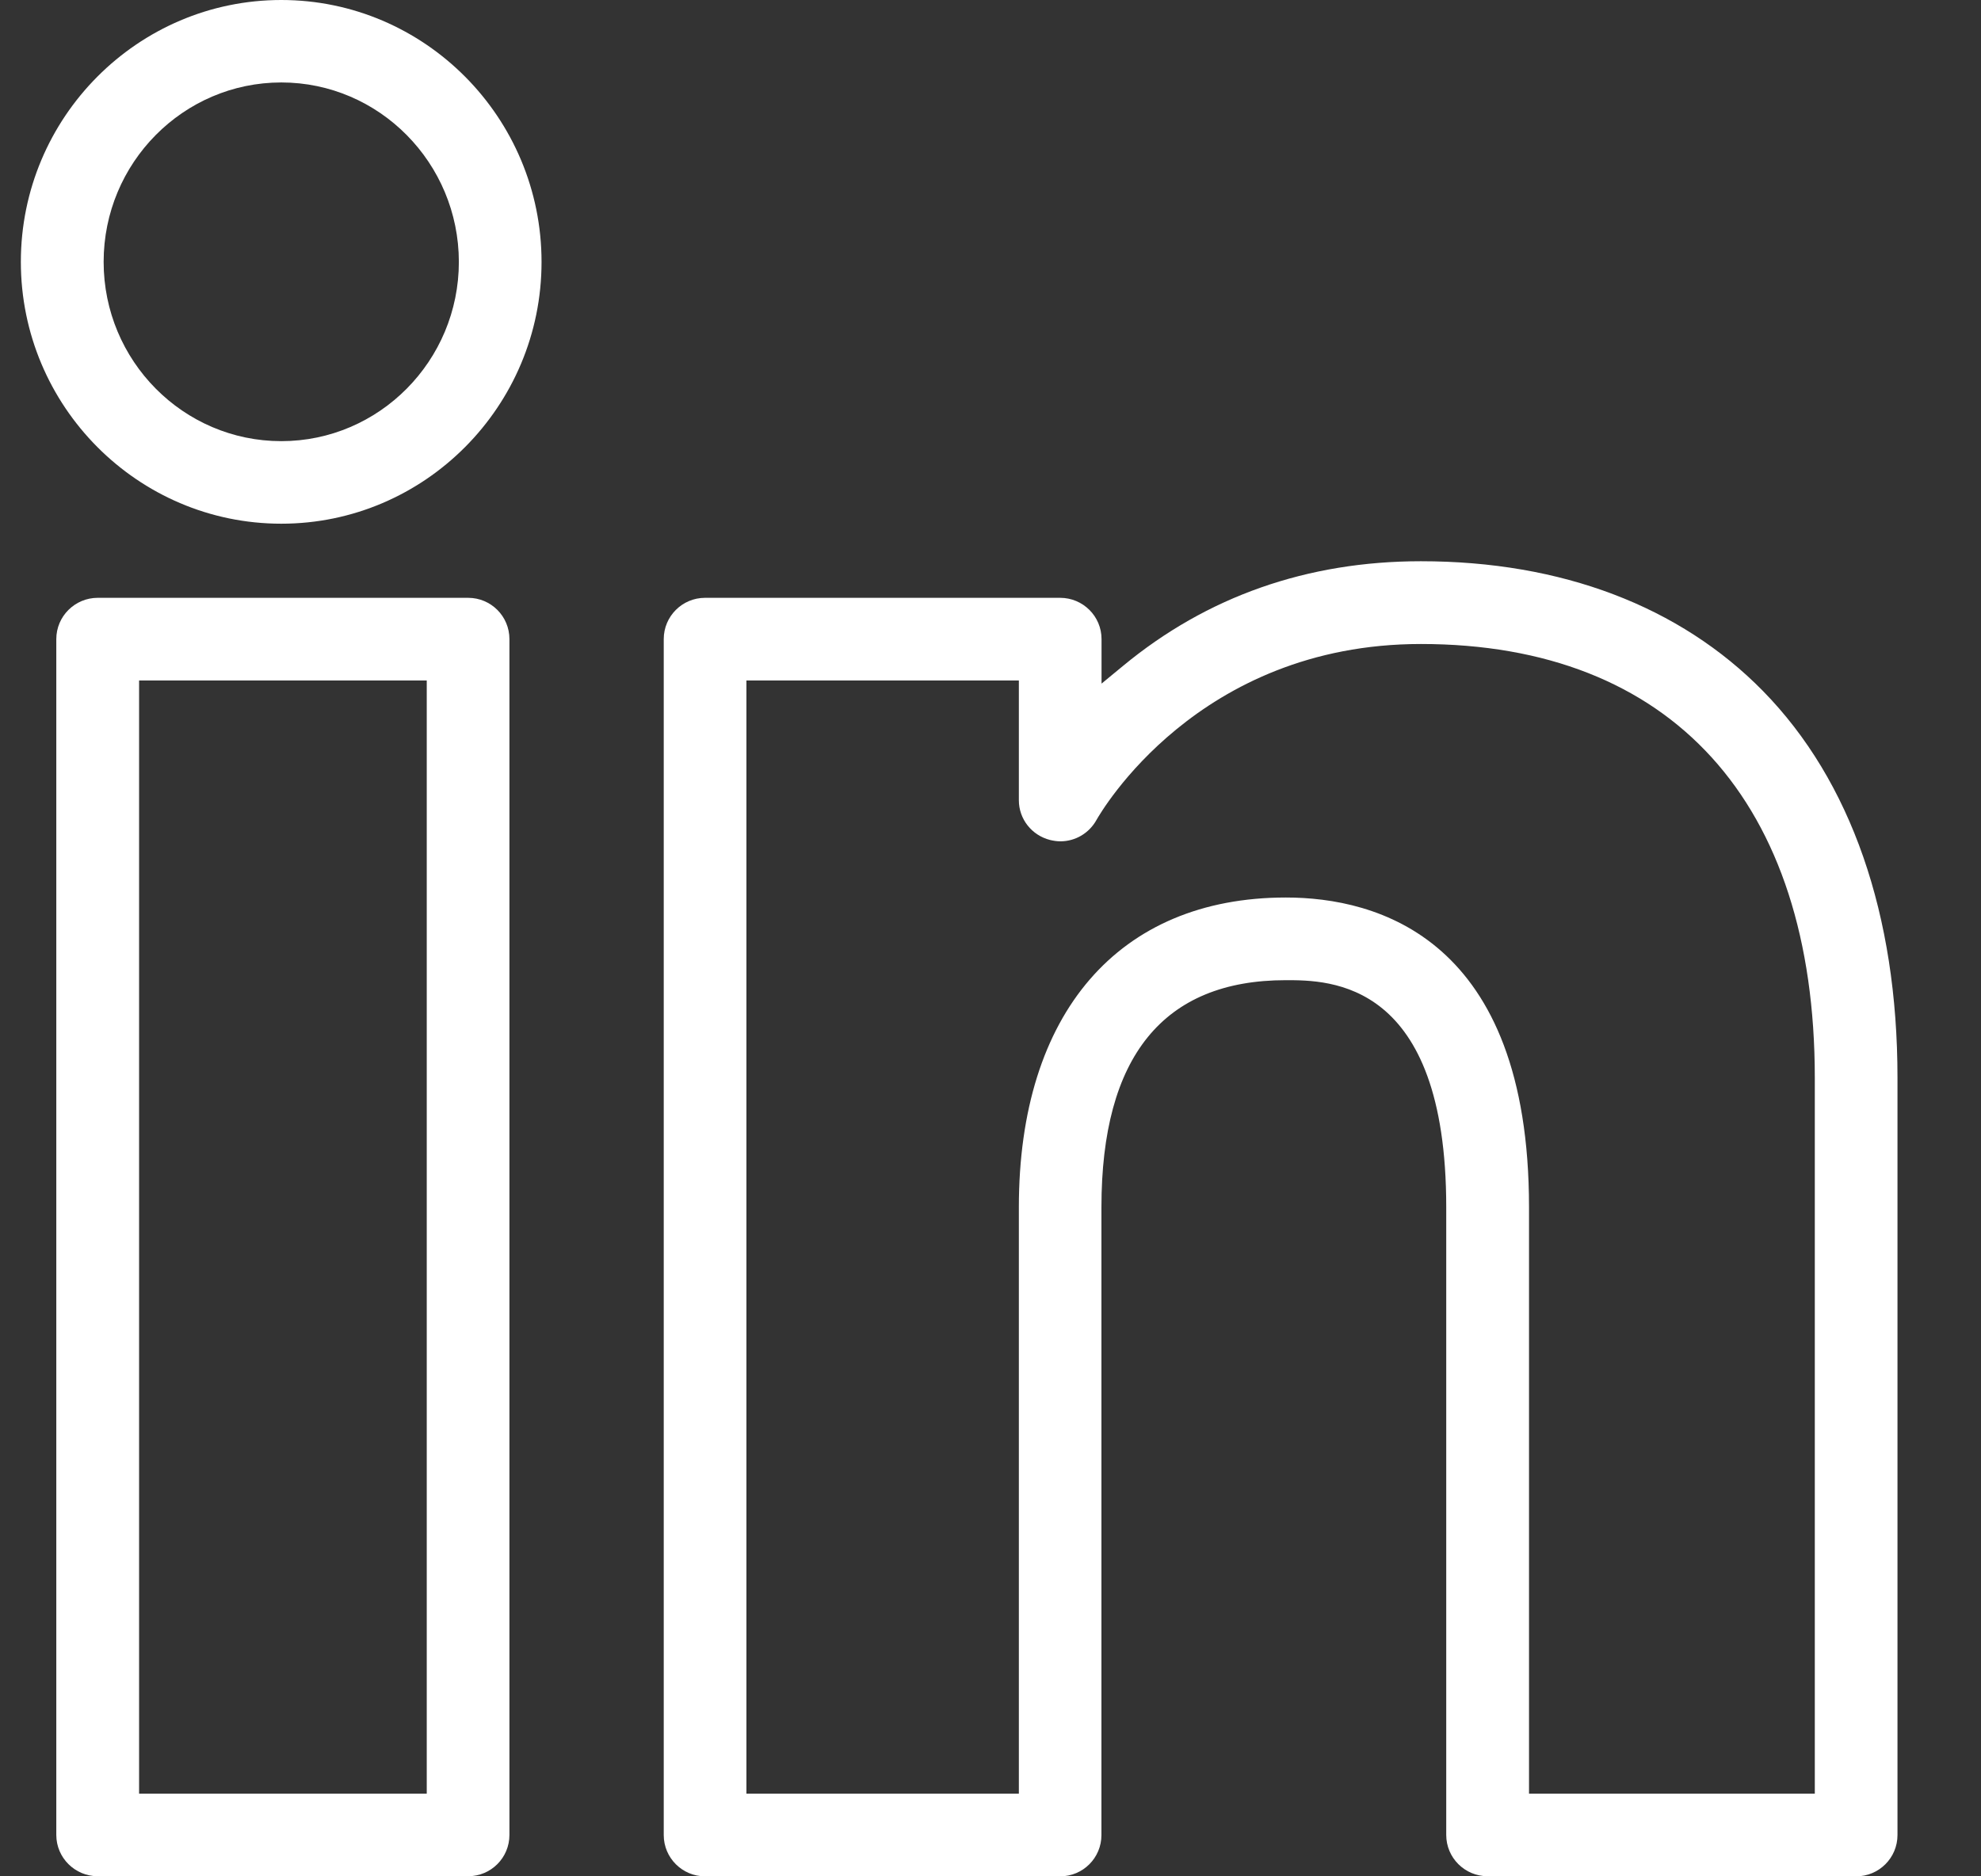 <svg width="19" height="18" viewBox="0 0 19 18" fill="none" xmlns="http://www.w3.org/2000/svg">
<rect x="0" y="0" width="19" height="18" fill="#333333" stroke="none"/>
<path d="M14.268 17.999C14.049 17.999 13.871 17.822 13.871 17.603V11.581C13.871 9.403 12.753 9.403 12.332 9.403C11.158 9.403 10.564 10.136 10.564 11.581V17.604C10.564 17.823 10.387 18 10.168 18H6.762C6.544 18 6.366 17.823 6.366 17.604V6.131C6.366 5.912 6.544 5.735 6.762 5.735H10.168C10.387 5.735 10.565 5.912 10.565 6.131V6.558L10.77 6.389C11.576 5.722 12.538 5.384 13.628 5.384C14.976 5.384 16.111 5.815 16.91 6.63C17.754 7.492 18.199 8.774 18.199 10.338V17.604C18.199 17.823 18.021 18 17.803 18H14.268V17.999ZM12.333 8.61C13.204 8.61 14.665 8.996 14.665 11.581V17.207H17.406V10.338C17.406 7.694 16.029 6.178 13.628 6.178C11.485 6.178 10.556 7.797 10.517 7.865C10.447 7.992 10.315 8.071 10.17 8.071C10.138 8.071 10.105 8.066 10.071 8.058C9.895 8.013 9.772 7.857 9.772 7.677V6.528H7.159V17.207H9.772V11.581C9.772 9.72 10.729 8.61 12.333 8.61Z" fill="white"/>
<path d="M0.937 17.999C0.719 17.999 0.54 17.822 0.54 17.603V6.131C0.54 5.912 0.719 5.735 0.937 5.735H4.49C4.709 5.735 4.886 5.912 4.886 6.131V17.603C4.886 17.822 4.709 17.999 4.49 17.999H0.937V17.999ZM1.334 17.207H4.093V6.528H1.334V17.207Z" fill="white"/>
<path d="M2.698 5.024C1.321 5.024 0.2 3.897 0.2 2.512C0.2 1.127 1.321 0 2.698 0C4.074 0 5.194 1.127 5.194 2.513C5.194 3.897 4.074 5.024 2.698 5.024ZM2.698 0.791C1.758 0.791 0.994 1.563 0.994 2.512C0.994 3.461 1.758 4.232 2.698 4.232C3.637 4.232 4.401 3.461 4.401 2.512C4.4 1.564 3.637 0.791 2.698 0.791Z" fill="white"/>
</svg>

